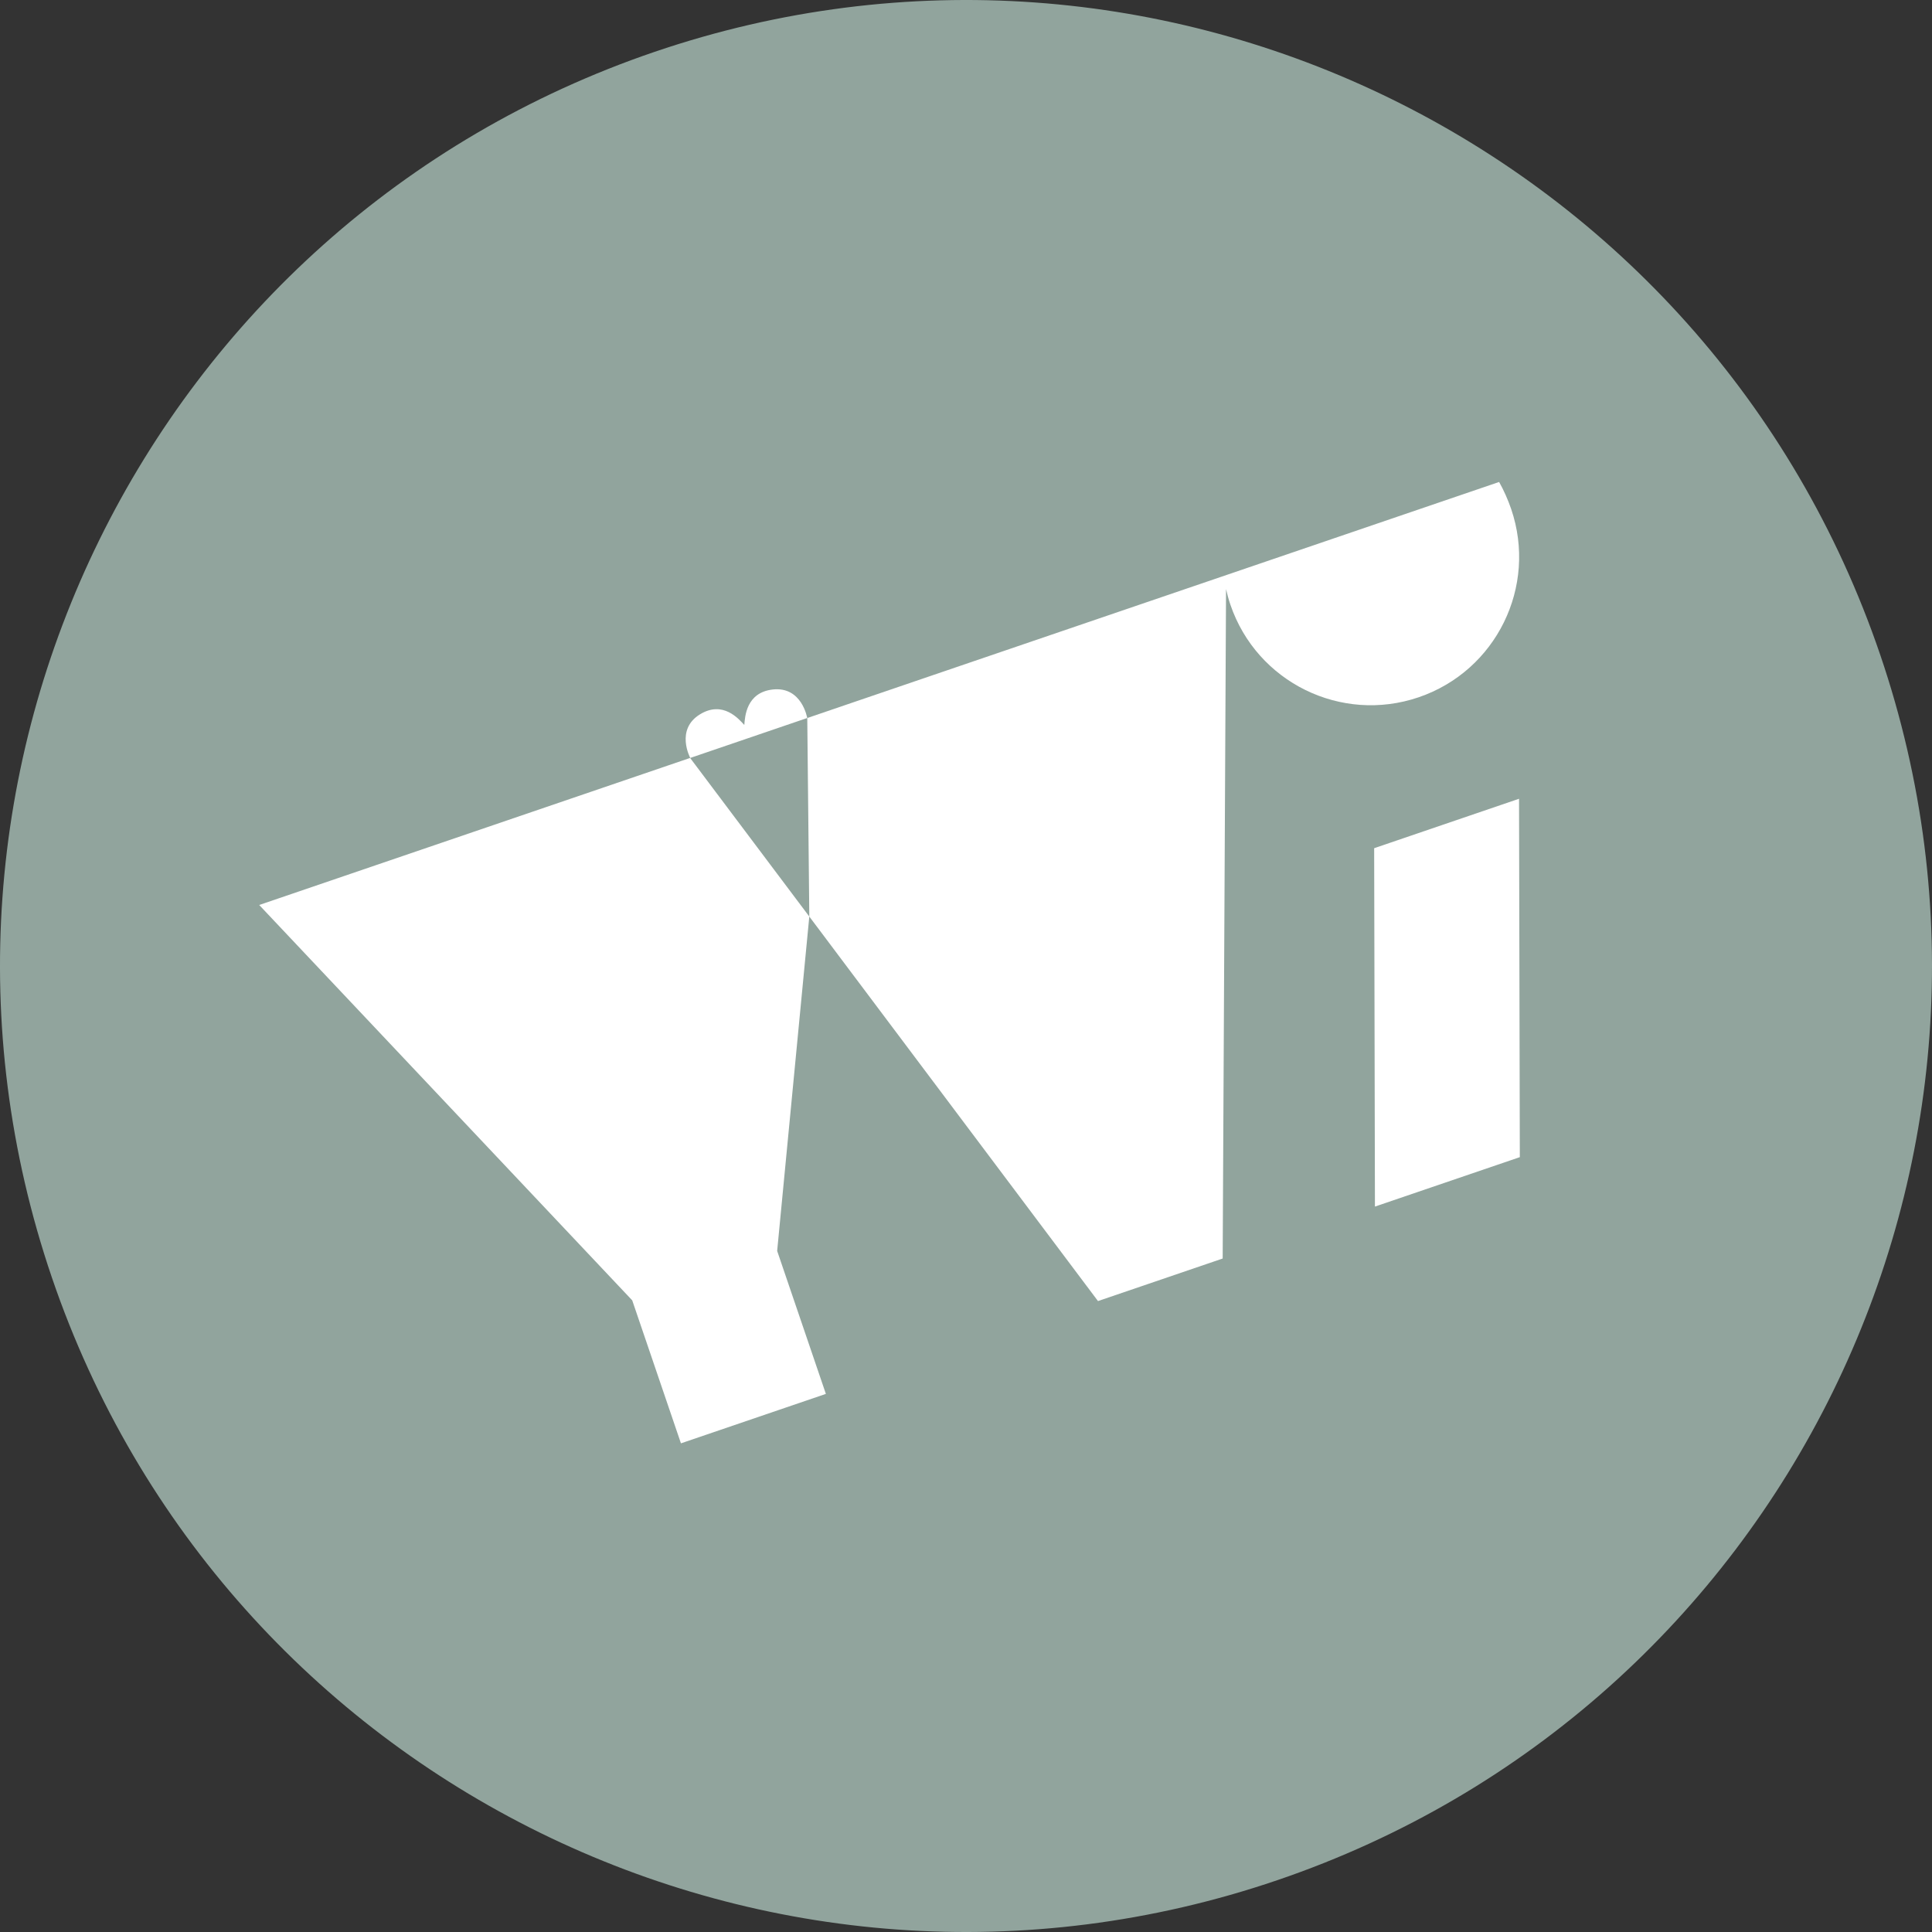 <svg xmlns="http://www.w3.org/2000/svg" xmlns:xlink="http://www.w3.org/1999/xlink" id="Ebene_1" x="0px" y="0px" width="512px" height="512.002px" viewBox="0 0 512 512.002" xml:space="preserve"><rect x="0" y="0" width="512" height="512.002" fill="#333333" stroke="none"/><path fill="#91A49D" d="M498.252,173.455c45.589,133.795-25.911,279.211-159.711,324.802 c-133.788,45.587-279.207-25.92-324.795-159.711C-31.842,204.753,39.663,59.334,173.45,13.748 C307.251-31.843,452.665,39.663,498.252,173.455z"></path><g>	<polygon fill="#FFFFFF" points="364.373,319.756 402.768,306.656 402.561,211.682 364.166,224.782  "></polygon></g><polygon fill="#FFFFFF" points="182.895,200.87 182.846,200.875 68.693,239.832 167.547,344.609 180.457,382.498 218.866,369.396  205.956,331.506 214.474,242.895 "></polygon><path fill="#FFFFFF" d="M204.842,182.718c-7.131,0.768-7.409,7.267-7.595,9.404c-1.456-1.579-5.64-6.556-11.749-2.813 c-6.607,4.052-2.572,11.55-2.572,11.55l30.995-10.58C213.921,190.279,212.538,181.896,204.842,182.718z"></path><path fill="#FFFFFF" d="M397.282,127.729l-183.346,62.553l0.539,52.612l76.502,101.901l33.044-11.274l0.893-177.408 c0.312,1.391,0.691,2.781,1.162,4.162c7.009,20.545,29.345,31.518,49.891,24.508c20.545-7.009,31.518-29.346,24.508-49.89 C399.654,132.493,398.491,129.856,397.282,127.729z"></path></svg>